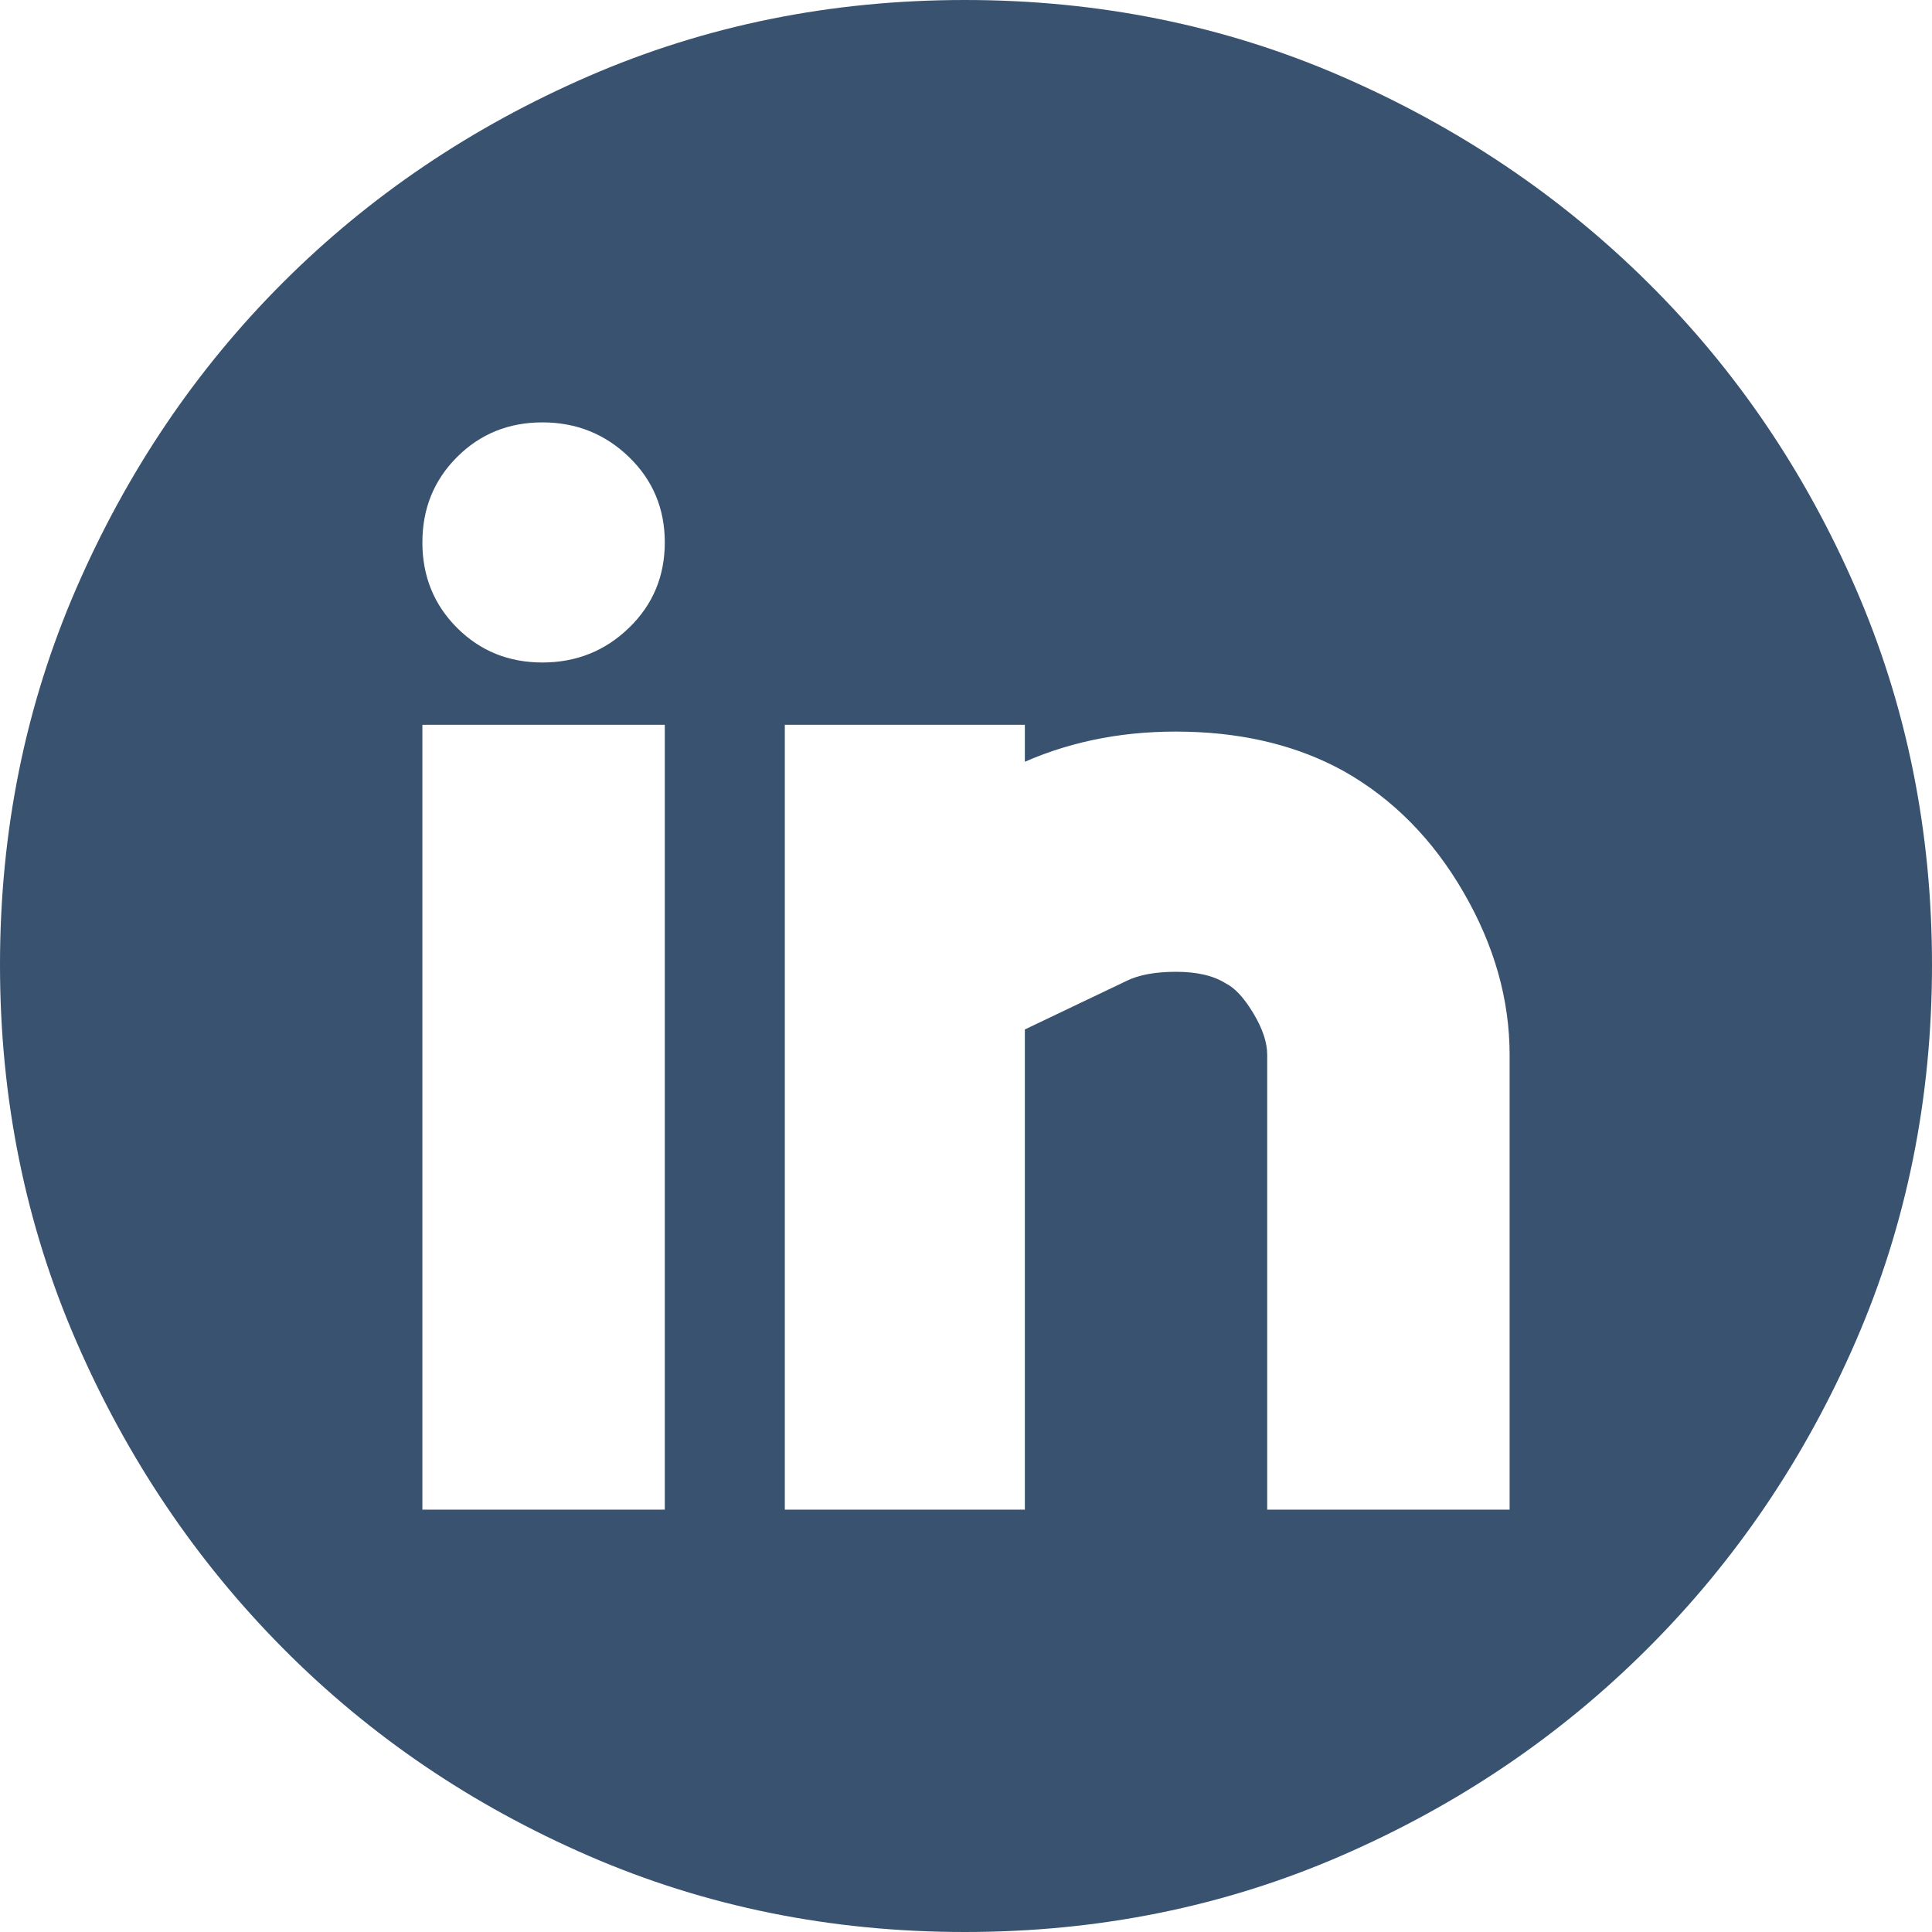 <svg width="32" height="32" viewBox="0 0 32 32" fill="none" xmlns="http://www.w3.org/2000/svg">
<g id="&#240;&#159;&#166;&#134; icon &#34;circle linkedin&#34;">
<path id="Vector" d="M15.981 0C18.198 0 20.276 0.421 22.213 1.262C24.15 2.103 25.845 3.243 27.297 4.683C28.75 6.123 29.897 7.812 30.738 9.749C31.579 11.686 32 13.763 32 15.981C32 18.198 31.579 20.276 30.738 22.213C29.897 24.15 28.75 25.845 27.297 27.297C25.845 28.75 24.15 29.897 22.213 30.738C20.276 31.579 18.198 32 15.981 32C13.763 32 11.686 31.579 9.749 30.738C7.812 29.897 6.123 28.75 4.683 27.297C3.243 25.845 2.103 24.15 1.262 22.213C0.421 20.276 0 18.198 0 15.981C0 13.763 0.421 11.686 1.262 9.749C2.103 7.812 3.243 6.123 4.683 4.683C6.123 3.243 7.812 2.103 9.749 1.262C11.686 0.421 13.763 0 15.981 0ZM11.011 12.005H6.996V25.004H11.011V12.005ZM8.984 10.973C9.545 10.973 10.023 10.781 10.418 10.399C10.813 10.017 11.011 9.545 11.011 8.984C11.011 8.424 10.813 7.952 10.418 7.57C10.023 7.188 9.545 6.996 8.984 6.996C8.424 6.996 7.952 7.188 7.57 7.57C7.188 7.952 6.996 8.424 6.996 8.984C6.996 9.545 7.188 10.017 7.57 10.399C7.952 10.781 8.424 10.973 8.984 10.973ZM25.004 17.472C25.004 16.554 24.749 15.656 24.239 14.777C23.729 13.897 23.067 13.228 22.251 12.769C21.512 12.362 20.651 12.145 19.67 12.12C18.689 12.094 17.791 12.26 16.975 12.617V12.005H12.999V25.004H16.975V17.051L18.657 16.248C18.861 16.147 19.135 16.096 19.479 16.096C19.823 16.096 20.097 16.159 20.301 16.287C20.454 16.363 20.607 16.529 20.76 16.784C20.913 17.039 20.989 17.268 20.989 17.472V25.004H25.004V17.472Z" fill="#385270"/>
</g>
</svg>
